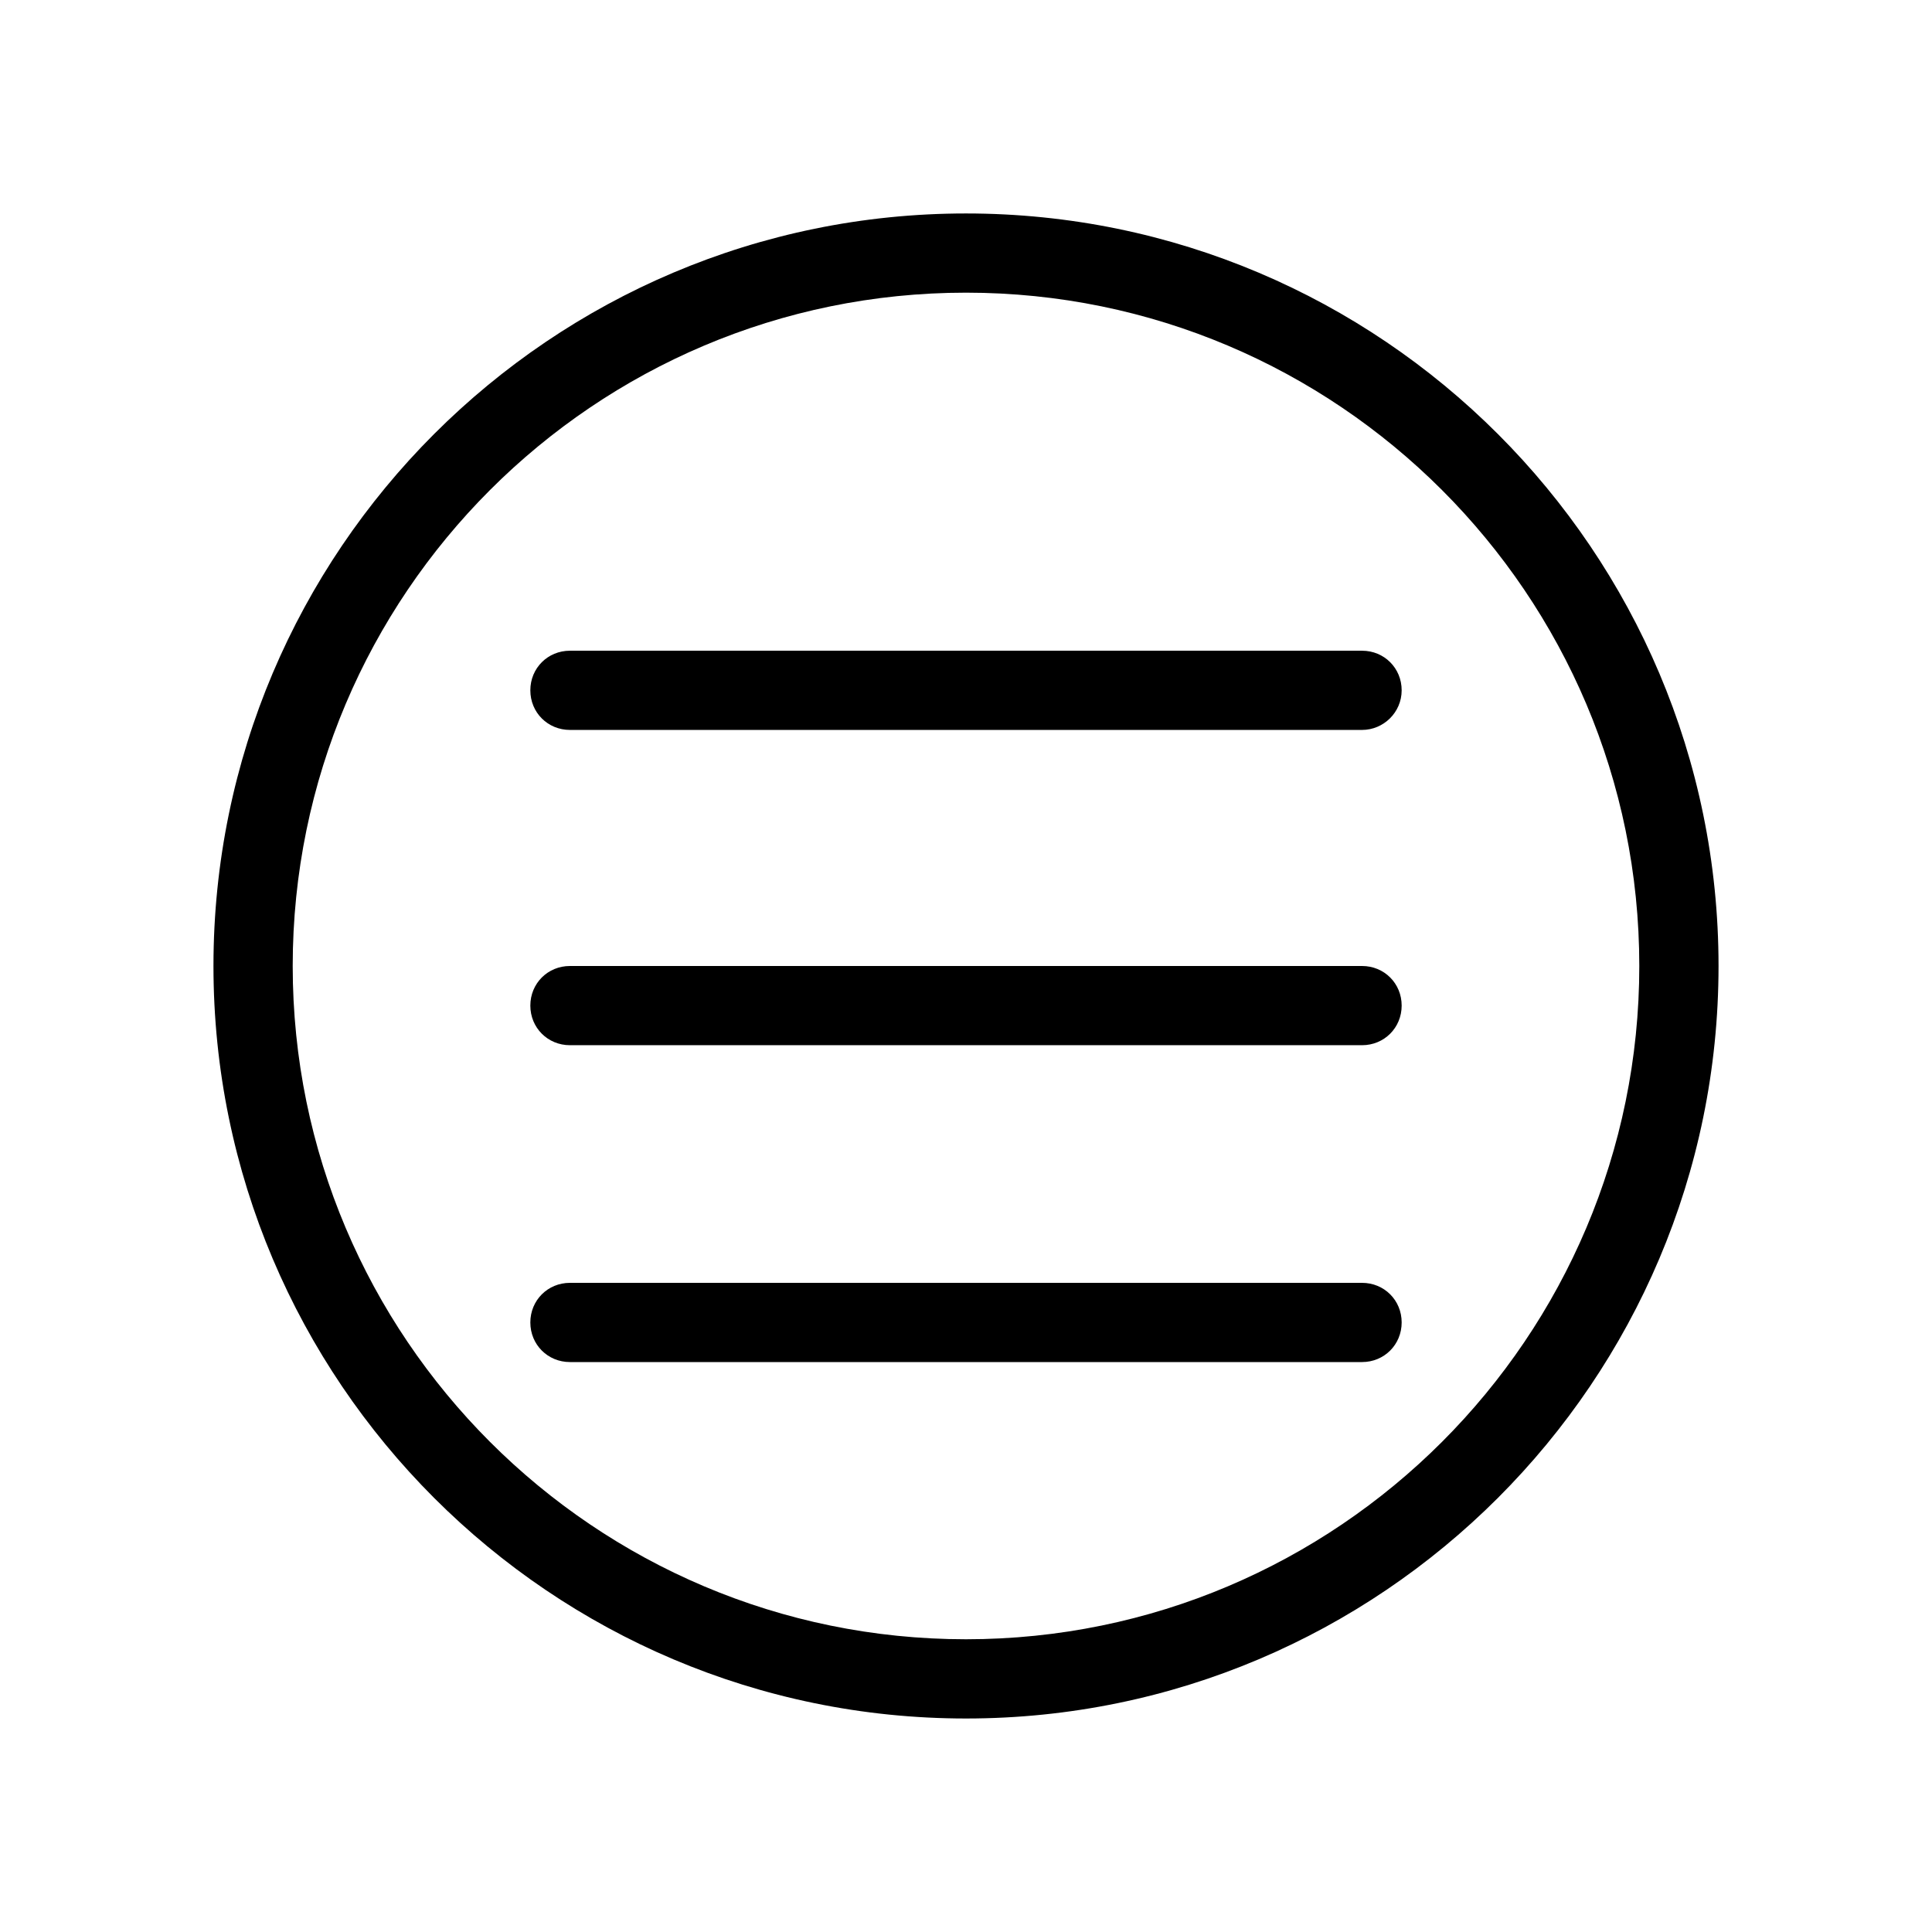 <?xml version="1.0" encoding="UTF-8"?>
<!-- Uploaded to: ICON Repo, www.iconrepo.com, Generator: ICON Repo Mixer Tools -->
<svg fill="#000000" width="800px" height="800px" version="1.1" viewBox="144 144 512 512" xmlns="http://www.w3.org/2000/svg">
 <g>
  <path d="m400 599.42c-110 0-199.43-89.426-199.43-199.43 0-110 89.426-199.42 199.43-199.42s199.43 89.426 199.43 199.43c-0.004 110-89.43 199.42-199.43 199.42zm0-377.86c-98.453 0-178.43 79.98-178.43 178.43s79.98 178.43 178.43 178.43 178.43-79.98 178.43-178.43c-0.004-98.453-79.98-178.43-178.43-178.43z"/>
  <path d="m504.96 337.44h-209.92c-5.879 0-10.496-4.617-10.496-10.496 0-5.879 4.617-10.496 10.496-10.496h209.92c5.879 0 10.496 4.617 10.496 10.496-0.004 5.879-4.832 10.496-10.5 10.496z"/>
  <path d="m504.96 420.99h-209.92c-5.879 0-10.496-4.617-10.496-10.496s4.617-10.496 10.496-10.496h209.92c5.879 0 10.496 4.617 10.496 10.496-0.004 5.875-4.621 10.496-10.5 10.496z"/>
  <path d="m504.96 504.96h-209.92c-5.879 0-10.496-4.617-10.496-10.496 0-5.875 4.617-10.496 10.496-10.496h209.92c5.879 0 10.496 4.617 10.496 10.496-0.004 5.879-4.621 10.496-10.5 10.496z"/>
 </g>
</svg>